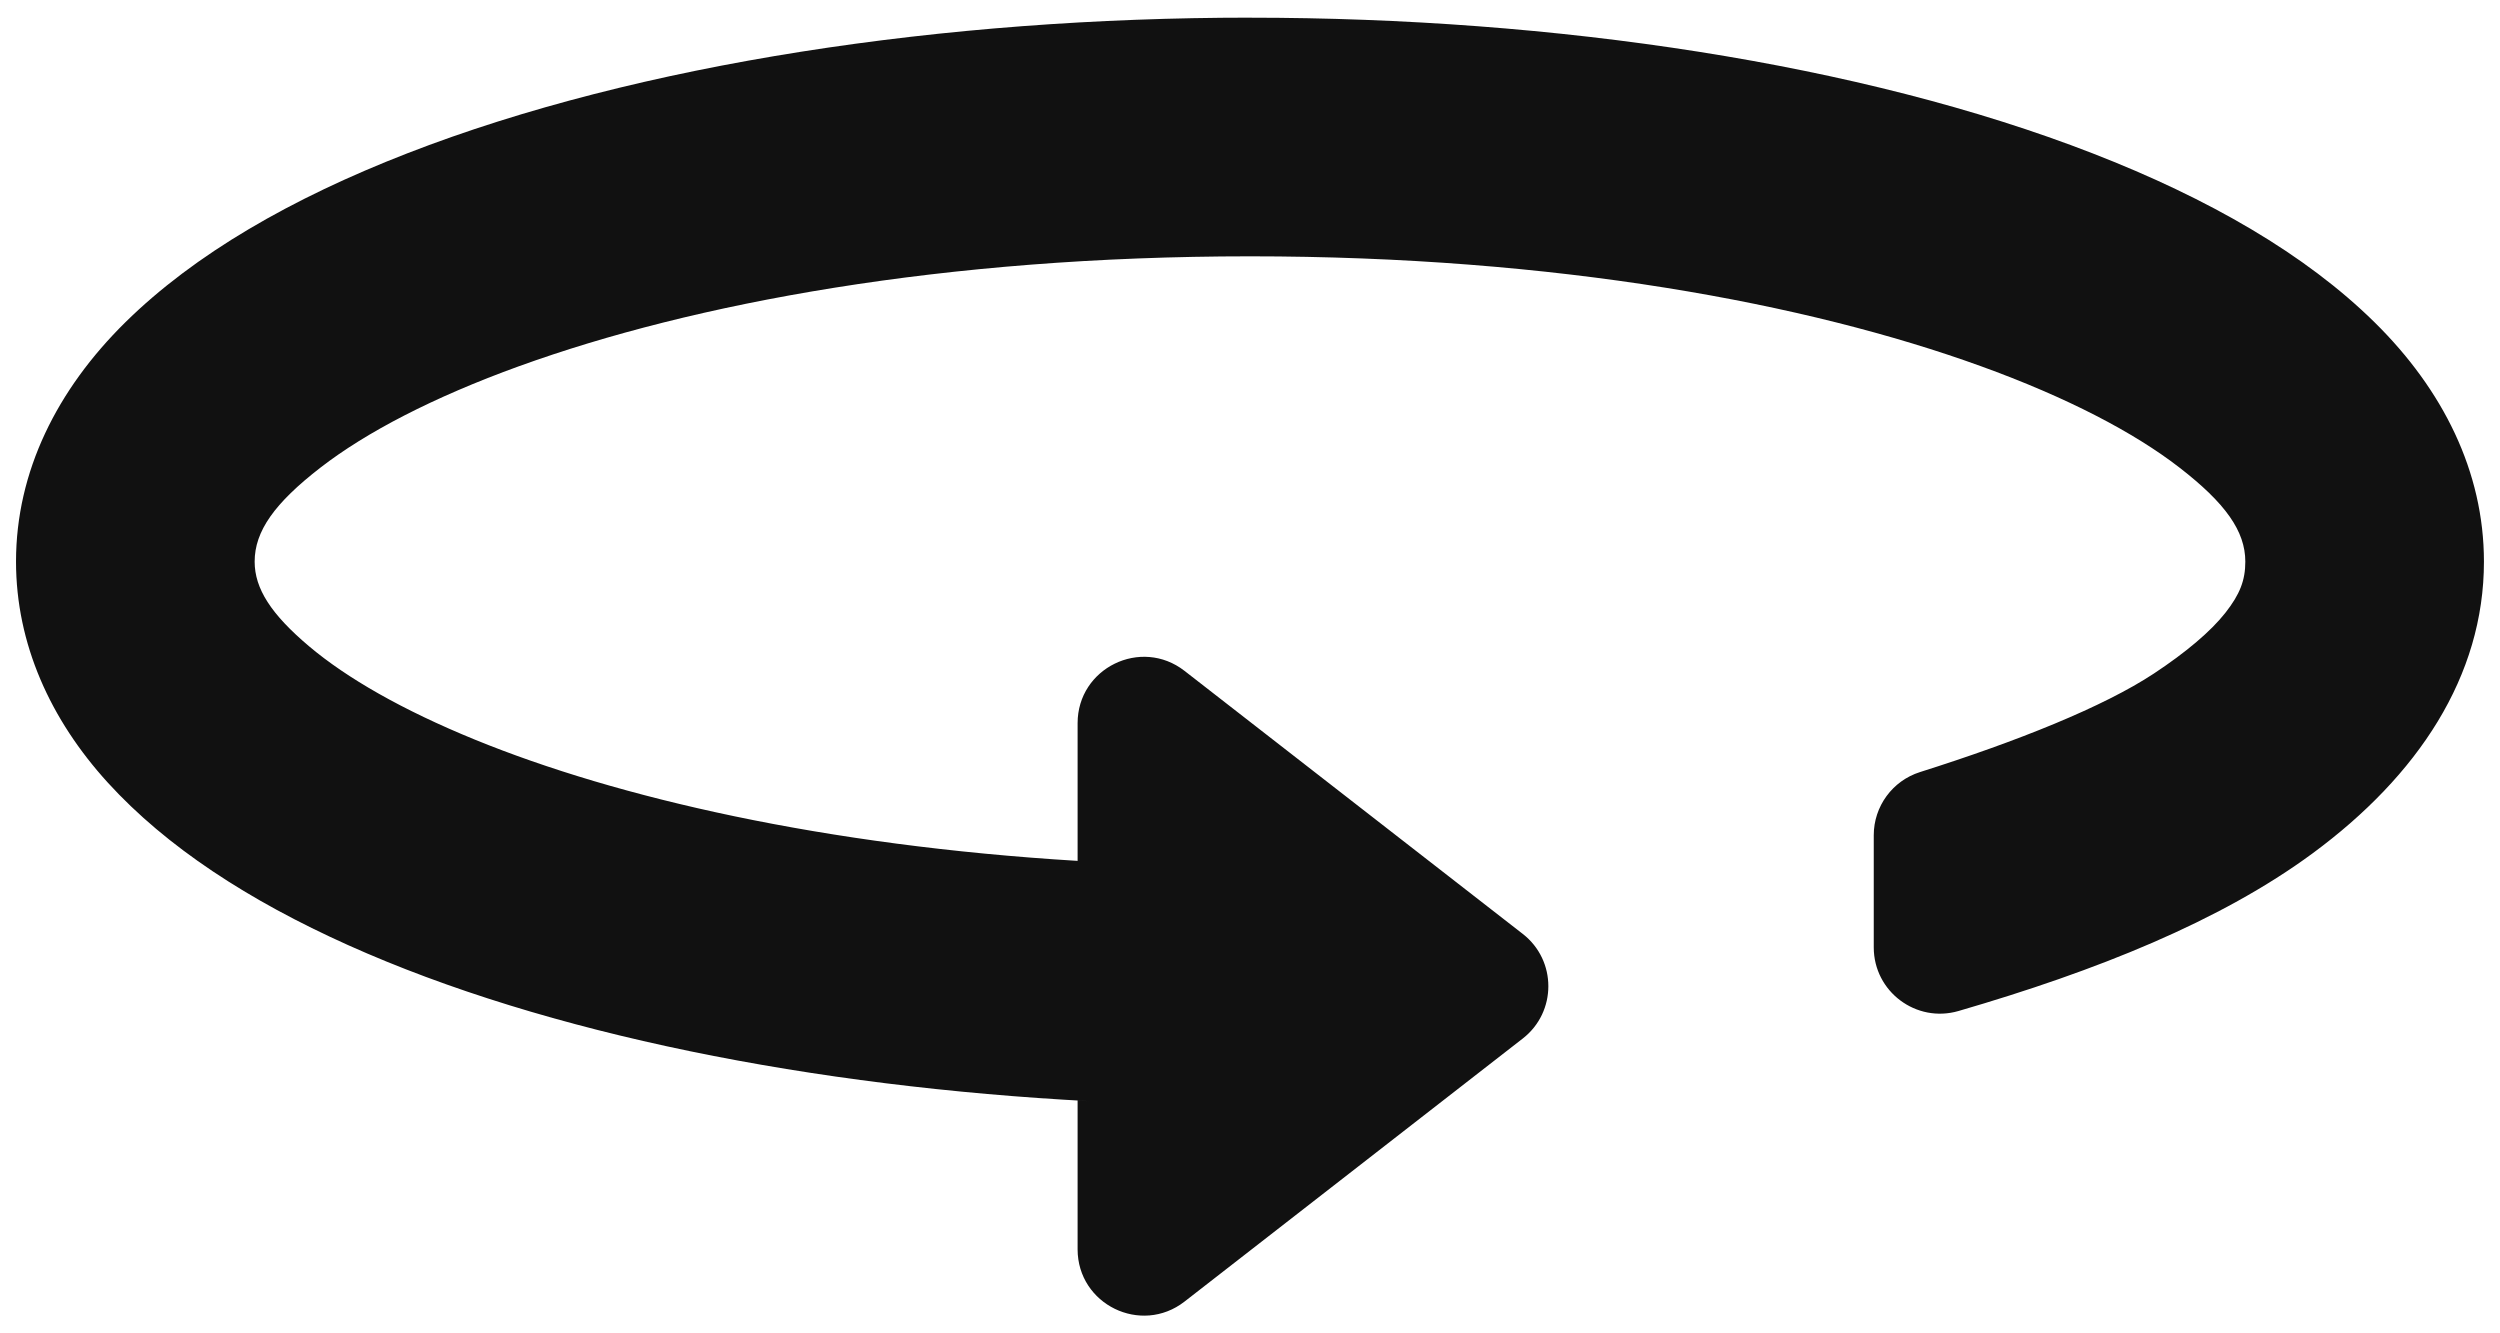 <?xml version="1.0" encoding="UTF-8" standalone="no"?>
<svg
   xmlns:dc="http://purl.org/dc/elements/1.1/"
   xmlns:cc="http://creativecommons.org/ns#"
   xmlns:rdf="http://www.w3.org/1999/02/22-rdf-syntax-ns#"
   xmlns:svg="http://www.w3.org/2000/svg"
   xmlns="http://www.w3.org/2000/svg"
   version="1.1"
   id="svg2"
   viewBox="0 0 120 64"
   height="64"
   width="120">
  <defs
     id="defs4" />
  <g
     transform="translate(0,-988.362)"
     id="layer1">
    <path
       id="path4202"
       d="m 60.001,989.209 c -14.63,0 -29.322,2.188 -40.449,6.512 -5.567,2.163 -10.218,4.842 -13.537,8.113 -3.277,3.23 -5.246,7.164 -5.246,11.484 0,3.943 1.644,7.581 4.412,10.617 2.805,3.076 6.753,5.649 11.533,7.795 9.555,4.289 22.336,6.79 35.607,7.49 l -0.596,-0.033 0,7.144 c 0.003,2.644 3.043,4.13 5.131,2.508 l 16.238,-12.629 c 1.636,-1.273 1.636,-3.747 0,-5.019 L 56.856,1020.563 c -2.088,-1.623 -5.13,-0.135 -5.131,2.51 l 0,6.611 c -12.172,-0.74 -22.083,-3.024 -28.926,-5.818 -3.494,-1.427 -6.159,-2.961 -7.959,-4.479 -1.833,-1.546 -2.617,-2.774 -2.617,-4.068 0,-1.457 0.948,-2.801 3.164,-4.516 2.167,-1.677 5.374,-3.361 9.541,-4.869 l 0.002,0 c 8.325,-3.012 20.358,-5.269 35.07,-5.269 14.713,0 26.745,2.257 35.07,5.269 4.167,1.508 7.374,3.192 9.541,4.869 2.216,1.714 3.164,3.059 3.164,4.516 0,0.894 -0.257,1.569 -0.963,2.465 -0.706,0.895 -1.898,1.899 -3.426,2.908 -2.416,1.595 -6.555,3.253 -11.225,4.729 -1.322,0.418 -2.221,1.645 -2.221,3.031 l 0,5.385 c 1.95e-4,2.119 2.034,3.645 4.068,3.053 6.605,-1.921 12.565,-4.302 17,-7.57 5.056,-3.726 8.221,-8.498 8.221,-14 0,-4.32 -1.969,-8.254 -5.246,-11.484 -3.319,-3.272 -7.97,-5.95 -13.537,-8.113 -11.127,-4.324 -25.818,-6.512 -40.447,-6.512 z"
       style="color:#000000;font-style:normal;font-variant:normal;font-weight:400;font-stretch:normal;font-size:medium;line-height:normal;font-family:sans-serif;text-indent:0;text-align:start;text-decoration:none;text-decoration-line:none;text-decoration-style:solid;text-decoration-color:#000000;letter-spacing:normal;word-spacing:normal;text-transform:none;direction:ltr;block-progression:tb;writing-mode:lr-tb;baseline-shift:baseline;text-anchor:start;white-space:normal;clip-rule:nonzero;display:inline;overflow:visible;visibility:visible;opacity:1;isolation:auto;mix-blend-mode:normal;color-interpolation:sRGB;color-interpolation-filters:linearRGB;solid-color:#000000;solid-opacity:1;fill:#111111;fill-opacity:1;fill-rule:nonzero;stroke:none;stroke-width:6.359;stroke-linecap:butt;stroke-linejoin:round;stroke-miterlimit:4;stroke-dasharray:none;stroke-dashoffset:0;stroke-opacity:1;color-rendering:auto;image-rendering:auto;shape-rendering:auto;text-rendering:auto;enable-background:accumulate" />
  </g>
</svg>

